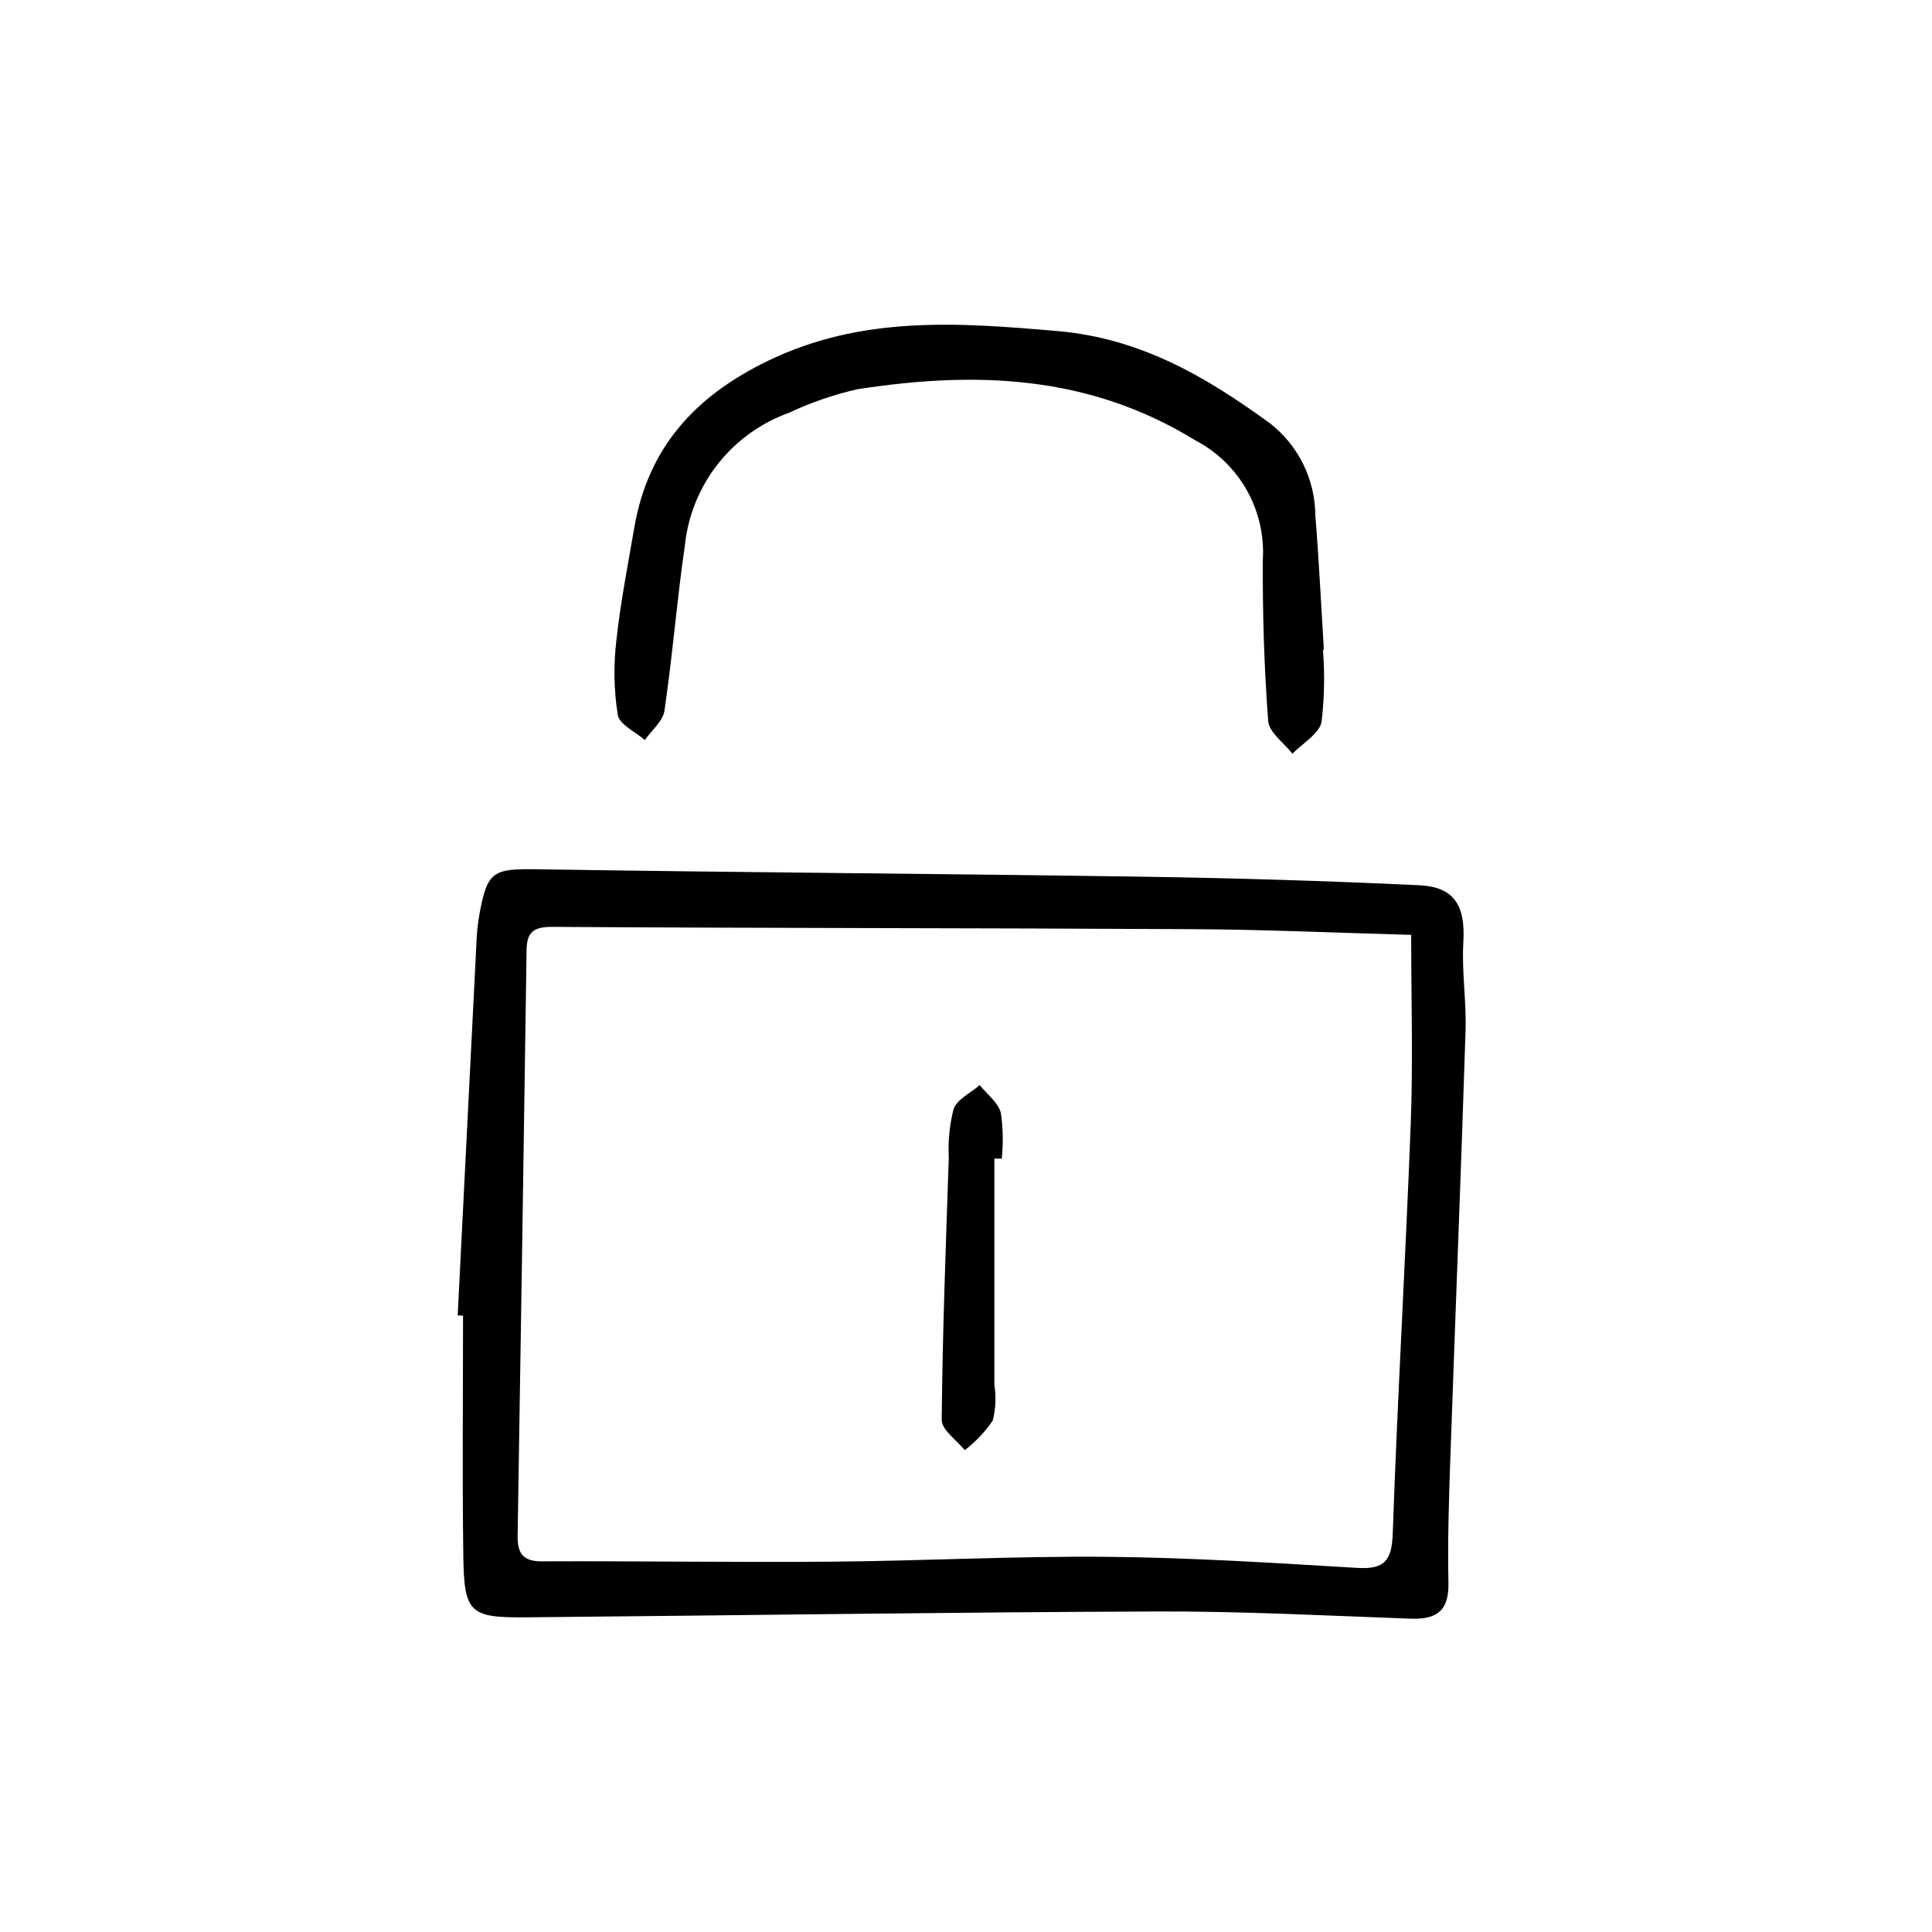 <?xml version="1.0" encoding="UTF-8"?>
<!-- Uploaded to: SVG Find, www.svgrepo.com, Generator: SVG Find Mixer Tools -->
<svg fill="#000000" width="800px" height="800px" version="1.1" viewBox="144 144 512 512" xmlns="http://www.w3.org/2000/svg">
 <path d="m265.29 492.59c1.68-33.344 3.359-66.691 5.039-100.04v-0.004c0.102-2.027 0.336-4.047 0.688-6.043 2.106-11.754 3.688-12.324 15.543-12.137 53.445 0.852 106.89 1.168 160.34 1.969 24.383 0.363 48.762 1.113 73.129 2.258 9.461 0.43 12.332 5.457 11.773 15.047-0.457 7.789 0.832 15.668 0.586 23.488-1.203 37.734-2.711 75.465-4.031 113.2-0.379 11.035-0.742 22.086-0.504 33.117 0.172 7.394-3.078 9.766-9.961 9.523-22.348-0.801-44.707-1.988-67.062-1.91-55.781 0.195-111.56 1.047-167.34 1.551-15.012 0.141-16.5-1.133-16.707-16.281-0.289-21.215-0.07-42.438-0.07-63.656zm252.69-100.84c-20.082-0.555-39.211-1.43-58.352-1.512-56.375-0.316-112.76-0.242-169.14-0.609-5.039-0.035-6.867 1.324-6.938 6.121-0.746 51.723-1.535 103.44-2.371 155.14-0.07 4.535 1.199 6.902 6.402 6.883 25.582-0.109 51.172 0.297 76.754 0.086 24.398-0.203 48.801-1.512 73.188-1.285 22.066 0.207 44.133 1.617 66.176 2.934 7.234 0.43 9.148-1.918 9.395-9.164 1.254-36.273 3.41-72.547 4.777-108.82 0.613-16.227 0.109-32.453 0.109-49.773zm-23.133-75.543c-0.742-11.887-1.305-23.781-2.273-35.648h0.004c-0.074-9.473-4.441-18.398-11.875-24.27-16.984-12.375-34.352-22.648-56.52-24.559-26.34-2.273-51.777-4.141-76.676 7.898-19.246 9.316-31.738 22.918-35.406 44.164-1.719 10.004-3.684 19.992-4.769 30.066-0.77 6.523-0.637 13.121 0.387 19.609 0.438 2.555 4.664 4.457 7.164 6.66 1.805-2.586 4.797-4.996 5.211-7.789 2.133-14.547 3.285-29.223 5.402-43.785h-0.004c0.82-7.867 3.848-15.34 8.73-21.562 4.887-6.219 11.43-10.934 18.875-13.598 5.781-2.723 11.836-4.809 18.066-6.227 31.16-4.84 61.199-3.93 89.551 13.496 5.75 2.988 10.504 7.582 13.691 13.223 3.184 5.637 4.66 12.082 4.25 18.547-0.066 14.223 0.359 28.48 1.43 42.656 0.23 3.023 4.188 5.773 6.422 8.652 2.695-2.781 7.055-5.223 7.723-8.418h0.004c0.742-6.344 0.863-12.742 0.363-19.109zm-85.359 134.85c0.406-4.035 0.324-8.105-0.246-12.121-0.699-2.75-3.652-4.934-5.602-7.371-2.41 2.09-6.004 3.75-6.938 6.363-1.066 4.215-1.492 8.562-1.266 12.906-0.77 23.176-1.668 46.305-1.875 69.461 0 2.66 3.977 5.352 6.106 8.02 2.867-2.207 5.371-4.852 7.418-7.836 0.789-3.086 0.938-6.301 0.434-9.449v-59.98z"/>
</svg>